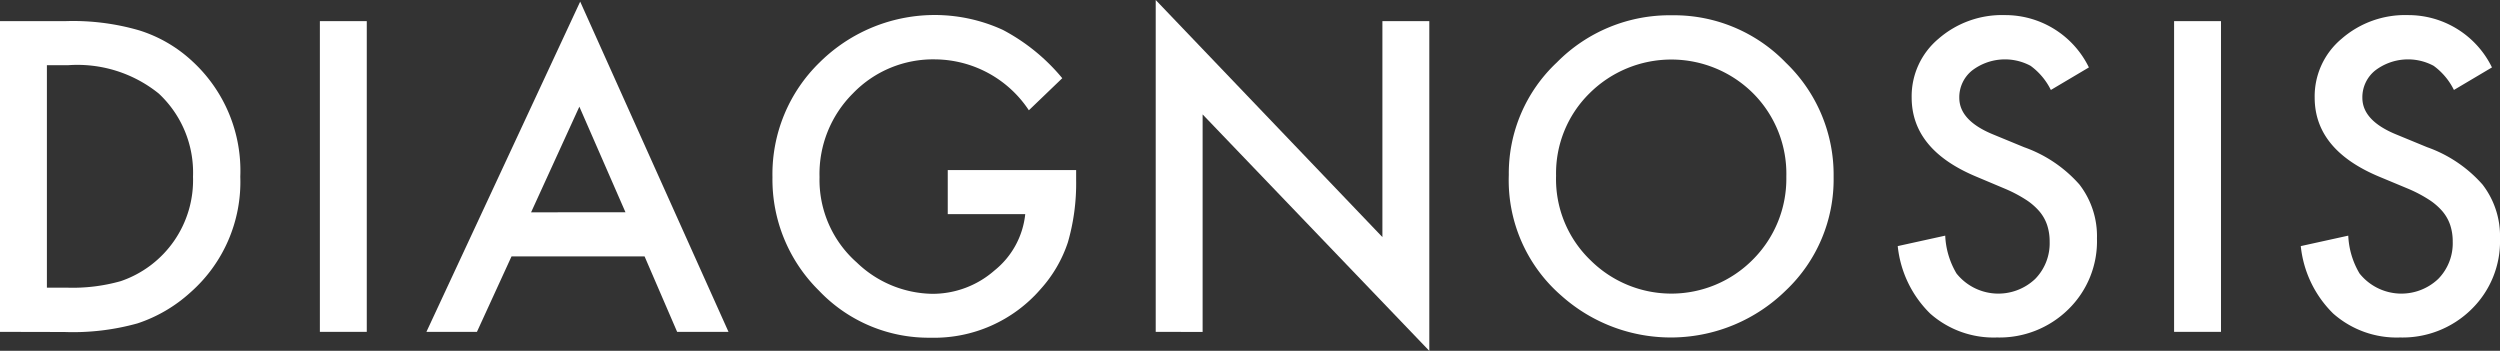 <svg xmlns="http://www.w3.org/2000/svg" width="84.917" height="11.915" viewBox="0 0 84.917 11.915">
  <rect x="0" y="0" width="84.917" height="11.915" fill="#333333" stroke="none"/>
  <defs>
    <style>
      .cls-1 {
        fill: #fff;
      }
    </style>
  </defs>
  <g id="レイヤー_2" data-name="レイヤー 2">
    <g id="デザイン">
      <g>
        <path class="cls-1" d="M0,11.272V.718H2.215a8.045,8.045,0,0,1,2.515.314,4.7,4.7,0,0,1,1.8,1.046A5.047,5.047,0,0,1,8.162,6a5,5,0,0,1-1.7,3.938,5,5,0,0,1-1.791,1.046,8.159,8.159,0,0,1-2.481.293Zm1.593-1.5h.718A6.005,6.005,0,0,0,4.1,9.55,3.624,3.624,0,0,0,6.556,6,3.668,3.668,0,0,0,5.394,3.179a4.4,4.4,0,0,0-3.083-.964H1.593Z"/>
        <path class="cls-1" d="M12.458.718V11.272H10.865V.718Z"/>
        <path class="cls-1" d="M21.894,8.709H17.375L16.2,11.272H14.484L19.707.055l5.038,11.217H23Zm-.649-1.5L19.679,3.623l-1.64,3.589Z"/>
        <path class="cls-1" d="M32.192,5.776h4.361v.349a7.193,7.193,0,0,1-.28,2.105,4.461,4.461,0,0,1-.923,1.586,4.781,4.781,0,0,1-3.739,1.655,5.138,5.138,0,0,1-3.794-1.6,5.3,5.3,0,0,1-1.579-3.855,5.292,5.292,0,0,1,1.606-3.9,5.551,5.551,0,0,1,6.221-1.1,6.634,6.634,0,0,1,2.017,1.64L34.947,3.746a3.851,3.851,0,0,0-3.165-1.729,3.779,3.779,0,0,0-2.81,1.155,3.86,3.86,0,0,0-1.135,2.844,3.742,3.742,0,0,0,1.265,2.9A3.776,3.776,0,0,0,31.666,9.98a3.187,3.187,0,0,0,2.112-.792,2.824,2.824,0,0,0,1.046-1.915H32.192Z"/>
        <path class="cls-1" d="M39.256,11.272V0l7.7,8.053V.718h1.593v11.2l-7.7-8.032v7.389Z"/>
        <path class="cls-1" d="M51.249,5.947a5.168,5.168,0,0,1,1.634-3.828,5.377,5.377,0,0,1,3.91-1.6,5.279,5.279,0,0,1,3.869,1.613,5.273,5.273,0,0,1,1.62,3.876,5.19,5.19,0,0,1-1.627,3.862,5.577,5.577,0,0,1-7.615.178A5.187,5.187,0,0,1,51.249,5.947Zm1.606.021a3.818,3.818,0,0,0,1.176,2.878,3.894,3.894,0,0,0,5.5-.021A3.886,3.886,0,0,0,60.676,6a3.866,3.866,0,0,0-1.128-2.83,3.938,3.938,0,0,0-5.558,0A3.81,3.81,0,0,0,52.855,5.968Z"/>
        <path class="cls-1" d="M70.953,2.29l-1.292.766a2.241,2.241,0,0,0-.69-.821,1.839,1.839,0,0,0-1.983.158,1.165,1.165,0,0,0-.437.929q0,.773,1.148,1.244L68.752,5a4.512,4.512,0,0,1,1.88,1.268A2.864,2.864,0,0,1,71.227,8.1a3.227,3.227,0,0,1-.971,2.406,3.333,3.333,0,0,1-2.427.957,3.247,3.247,0,0,1-2.269-.814,3.744,3.744,0,0,1-1.1-2.29l1.613-.355a2.746,2.746,0,0,0,.383,1.285,1.819,1.819,0,0,0,2.673.185A1.727,1.727,0,0,0,69.62,8.21a1.775,1.775,0,0,0-.085-.564,1.419,1.419,0,0,0-.267-.471,2.1,2.1,0,0,0-.468-.4,4.6,4.6,0,0,0-.684-.359L67.1,5.988q-2.167-.915-2.167-2.679a2.545,2.545,0,0,1,.909-1.99A3.283,3.283,0,0,1,68.1.513,3.158,3.158,0,0,1,70.953,2.29Z"/>
        <path class="cls-1" d="M75.44.718V11.272H73.847V.718Z"/>
        <path class="cls-1" d="M84.644,2.29l-1.292.766a2.241,2.241,0,0,0-.69-.821,1.839,1.839,0,0,0-1.983.158,1.165,1.165,0,0,0-.437.929q0,.773,1.148,1.244L82.443,5a4.512,4.512,0,0,1,1.88,1.268A2.863,2.863,0,0,1,84.917,8.1a3.226,3.226,0,0,1-.97,2.406,3.333,3.333,0,0,1-2.427.957,3.251,3.251,0,0,1-2.27-.814,3.748,3.748,0,0,1-1.1-2.29l1.613-.355a2.746,2.746,0,0,0,.383,1.285,1.819,1.819,0,0,0,2.673.185,1.727,1.727,0,0,0,.492-1.265,1.775,1.775,0,0,0-.085-.564,1.437,1.437,0,0,0-.267-.471,2.1,2.1,0,0,0-.468-.4,4.6,4.6,0,0,0-.684-.359l-1.018-.424q-2.168-.915-2.167-2.679a2.545,2.545,0,0,1,.909-1.99A3.282,3.282,0,0,1,81.793.513,3.159,3.159,0,0,1,84.644,2.29Z"/>
      </g>
    </g>
  </g>
</svg>
